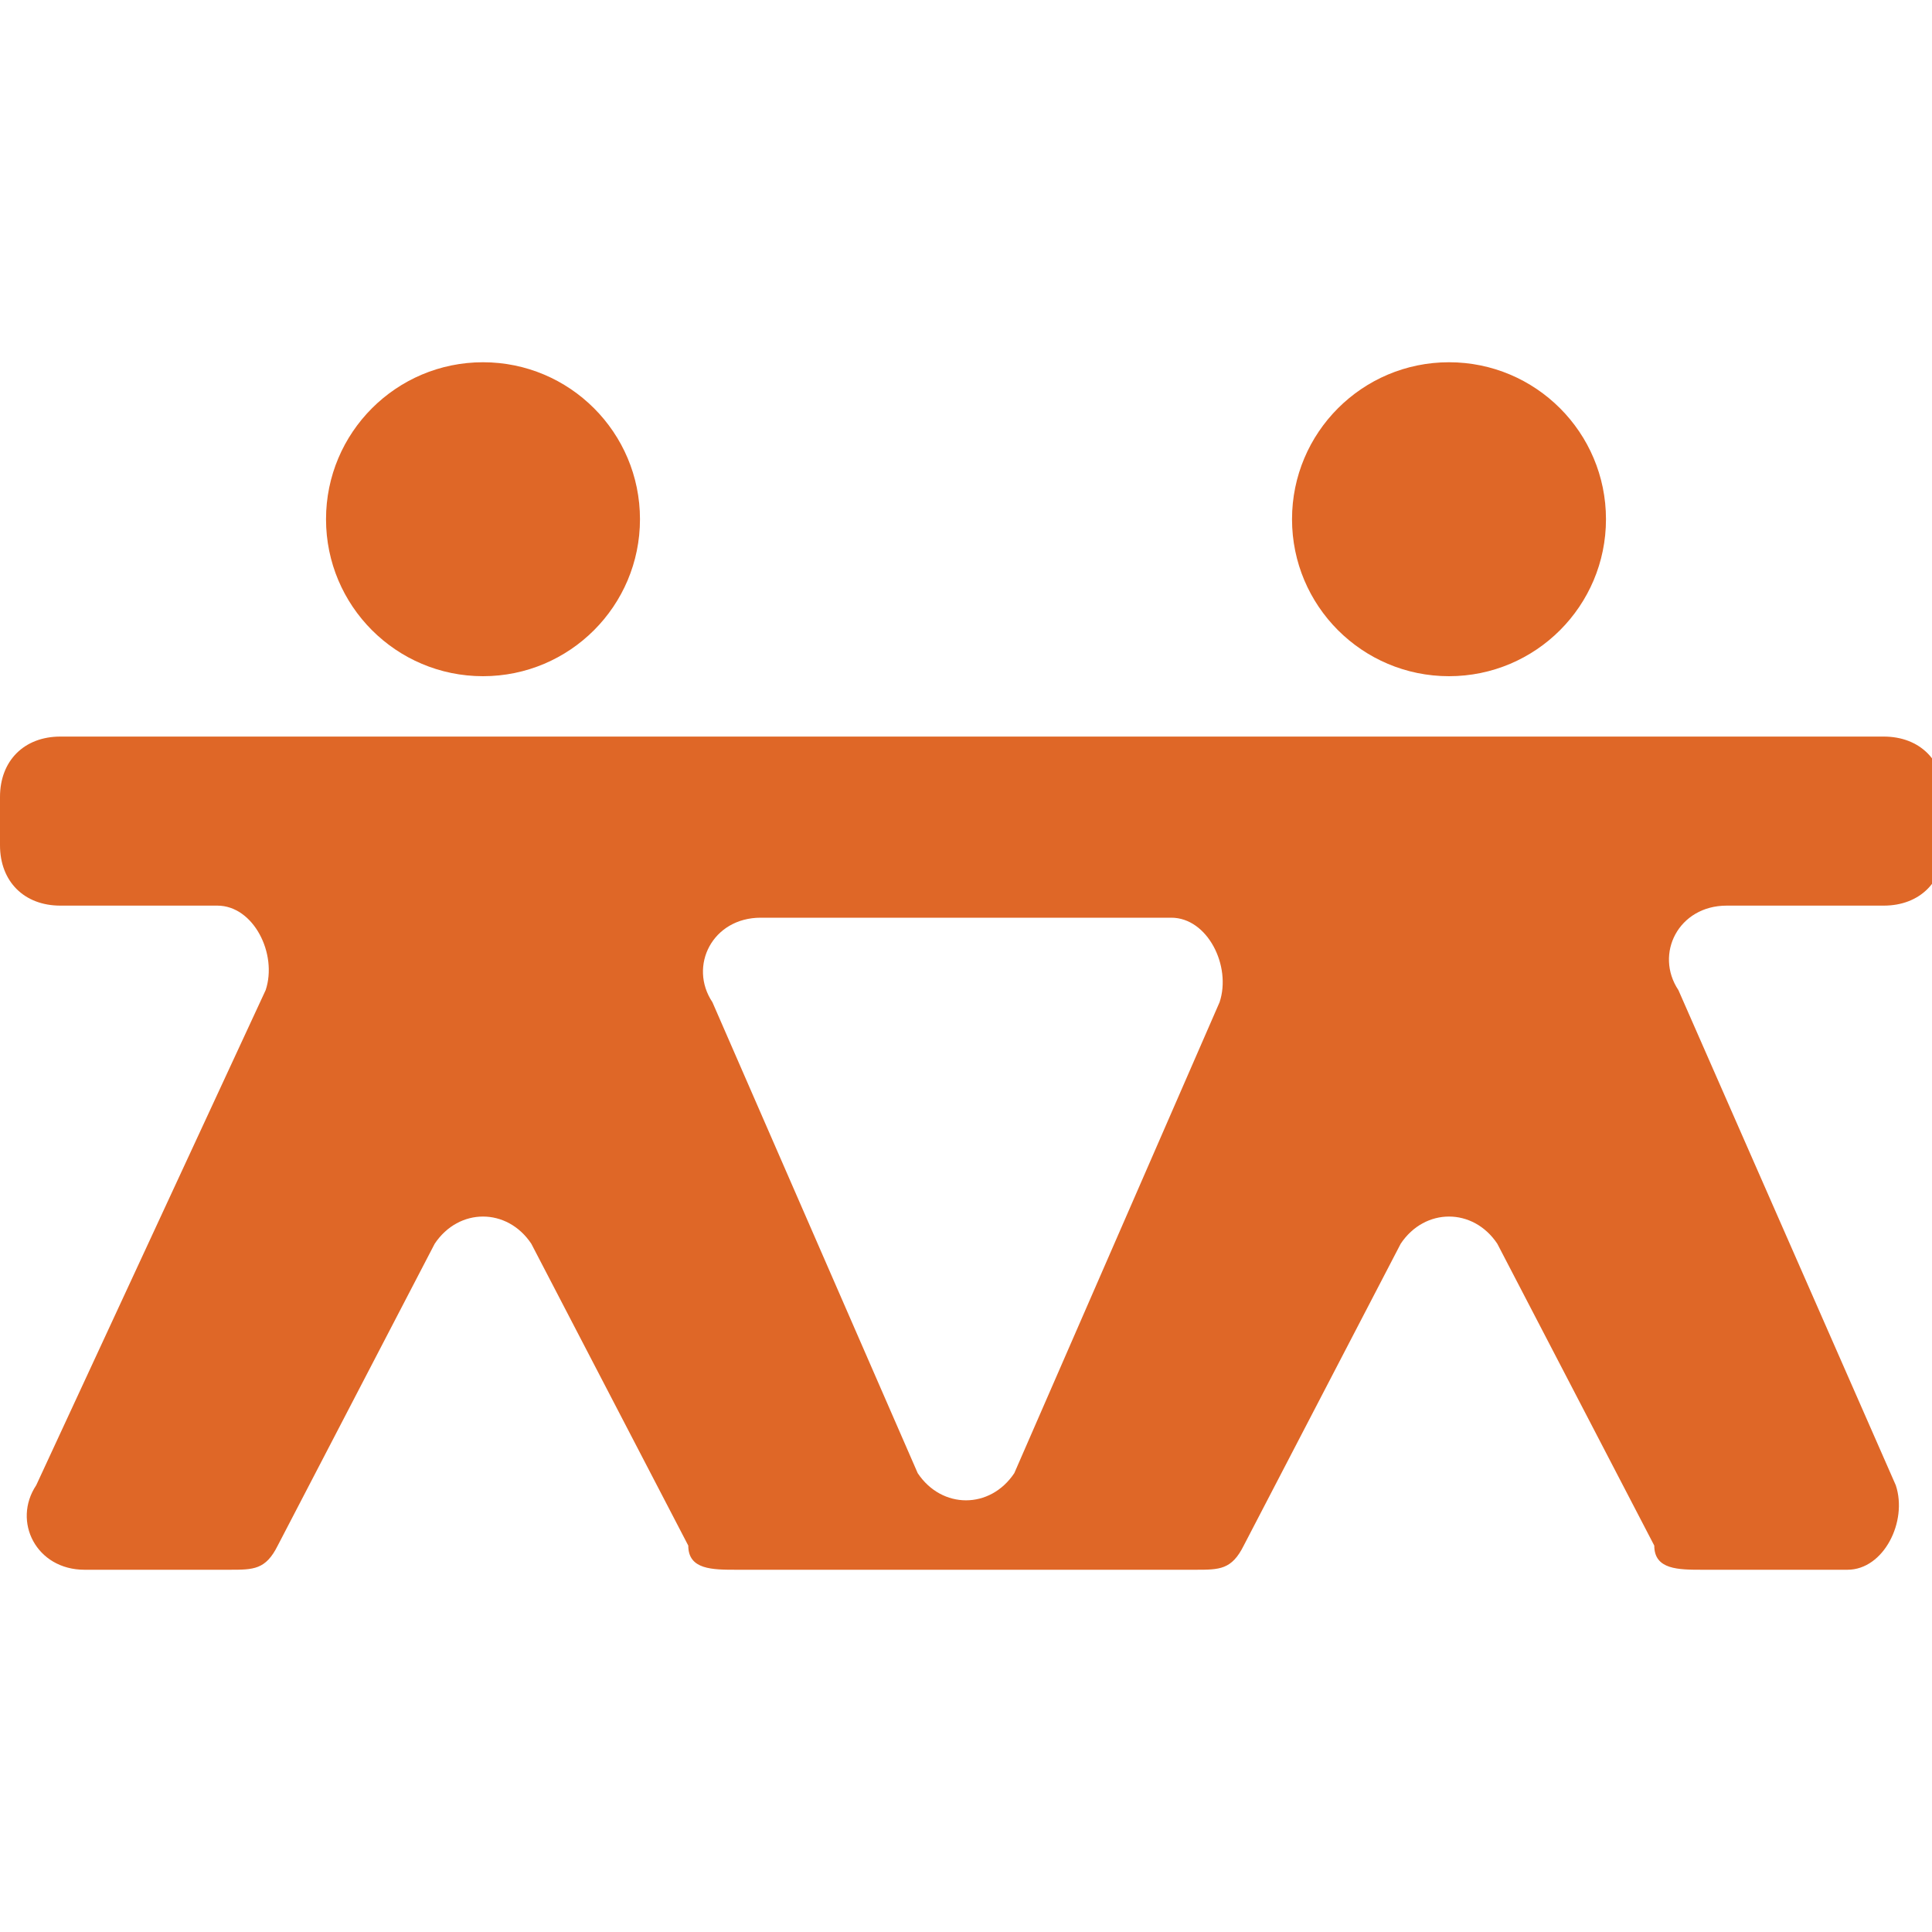 <?xml version="1.0" encoding="UTF-8"?> <svg xmlns="http://www.w3.org/2000/svg" id="Vrstva_1" version="1.1" viewBox="0 0 16 16"><defs><style> .st0 { fill: #df6727; } </style></defs><path class="st0" d="M14.3,7.5h1.3c.3,0,.5-.2.5-.5v-.4c0-.3-.2-.5-.5-.5H.5c-.3,0-.5.2-.5.5v.4c0,.3.2.5.5.5h1.3c.3,0,.5.4.4.7L.3,12.3c-.2.3,0,.7.4.7h1.2c.2,0,.3,0,.4-.2l1.3-2.5c.2-.3.6-.3.8,0l1.3,2.5c0,.2.2.2.4.2h3.8c.2,0,.3,0,.4-.2l1.3-2.5c.2-.3.6-.3.8,0l1.3,2.5c0,.2.2.2.4.2h1.2c.3,0,.5-.4.4-.7l-1.8-4.1c-.2-.3,0-.7.4-.7h0ZM7.6,12.2l-1.7-3.9c-.2-.3,0-.7.4-.7h3.4c.3,0,.5.4.4.7l-1.7,3.9c-.2.3-.6.3-.8,0h0Z"></path><circle class="st0" cx="4" cy="4.3" r="1.3"></circle><circle class="st0" cx="12" cy="4.3" r="1.3"></circle></svg> 